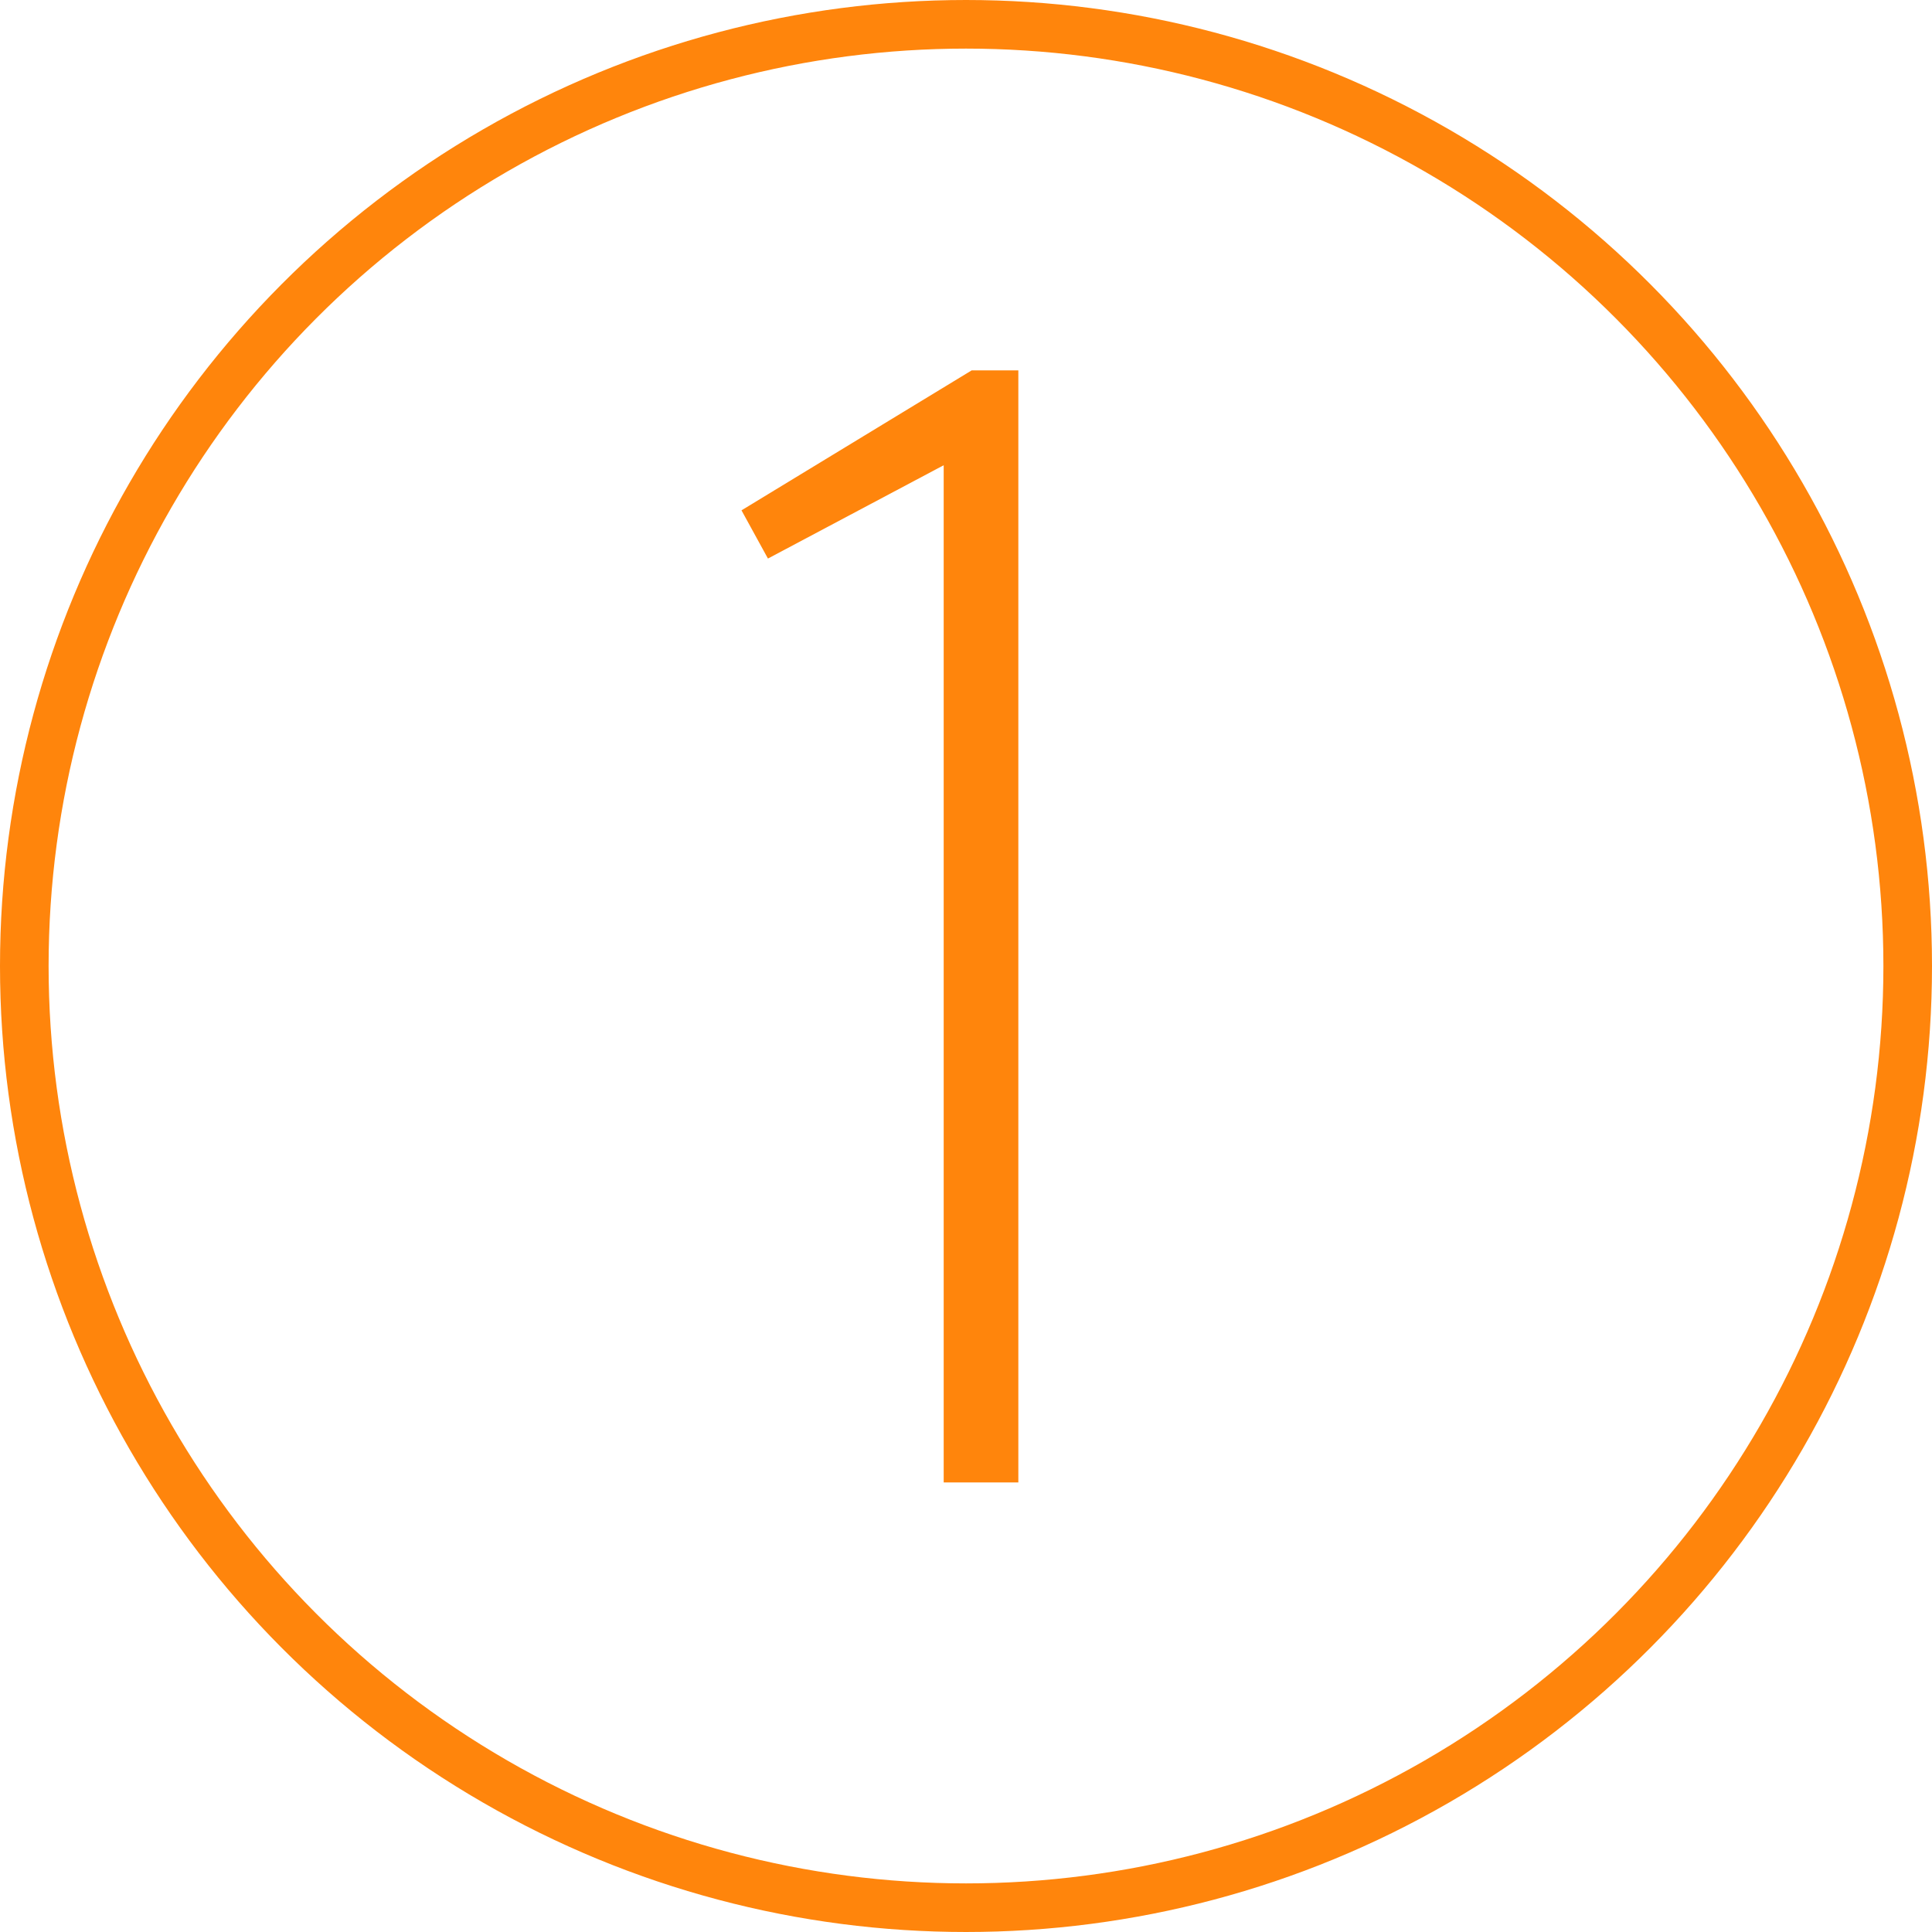 <?xml version="1.0" encoding="UTF-8"?> <svg xmlns="http://www.w3.org/2000/svg" width="159" height="159" viewBox="0 0 159 159" fill="none"> <circle cx="79.5" cy="79.5" r="77.5" stroke="#FF850C" stroke-width="4"></circle> <path d="M83.808 30.48V122H77.664V38.288L63.2 45.968L61.024 42L79.968 30.48H83.808Z" fill="#FF850C"></path> </svg> 
